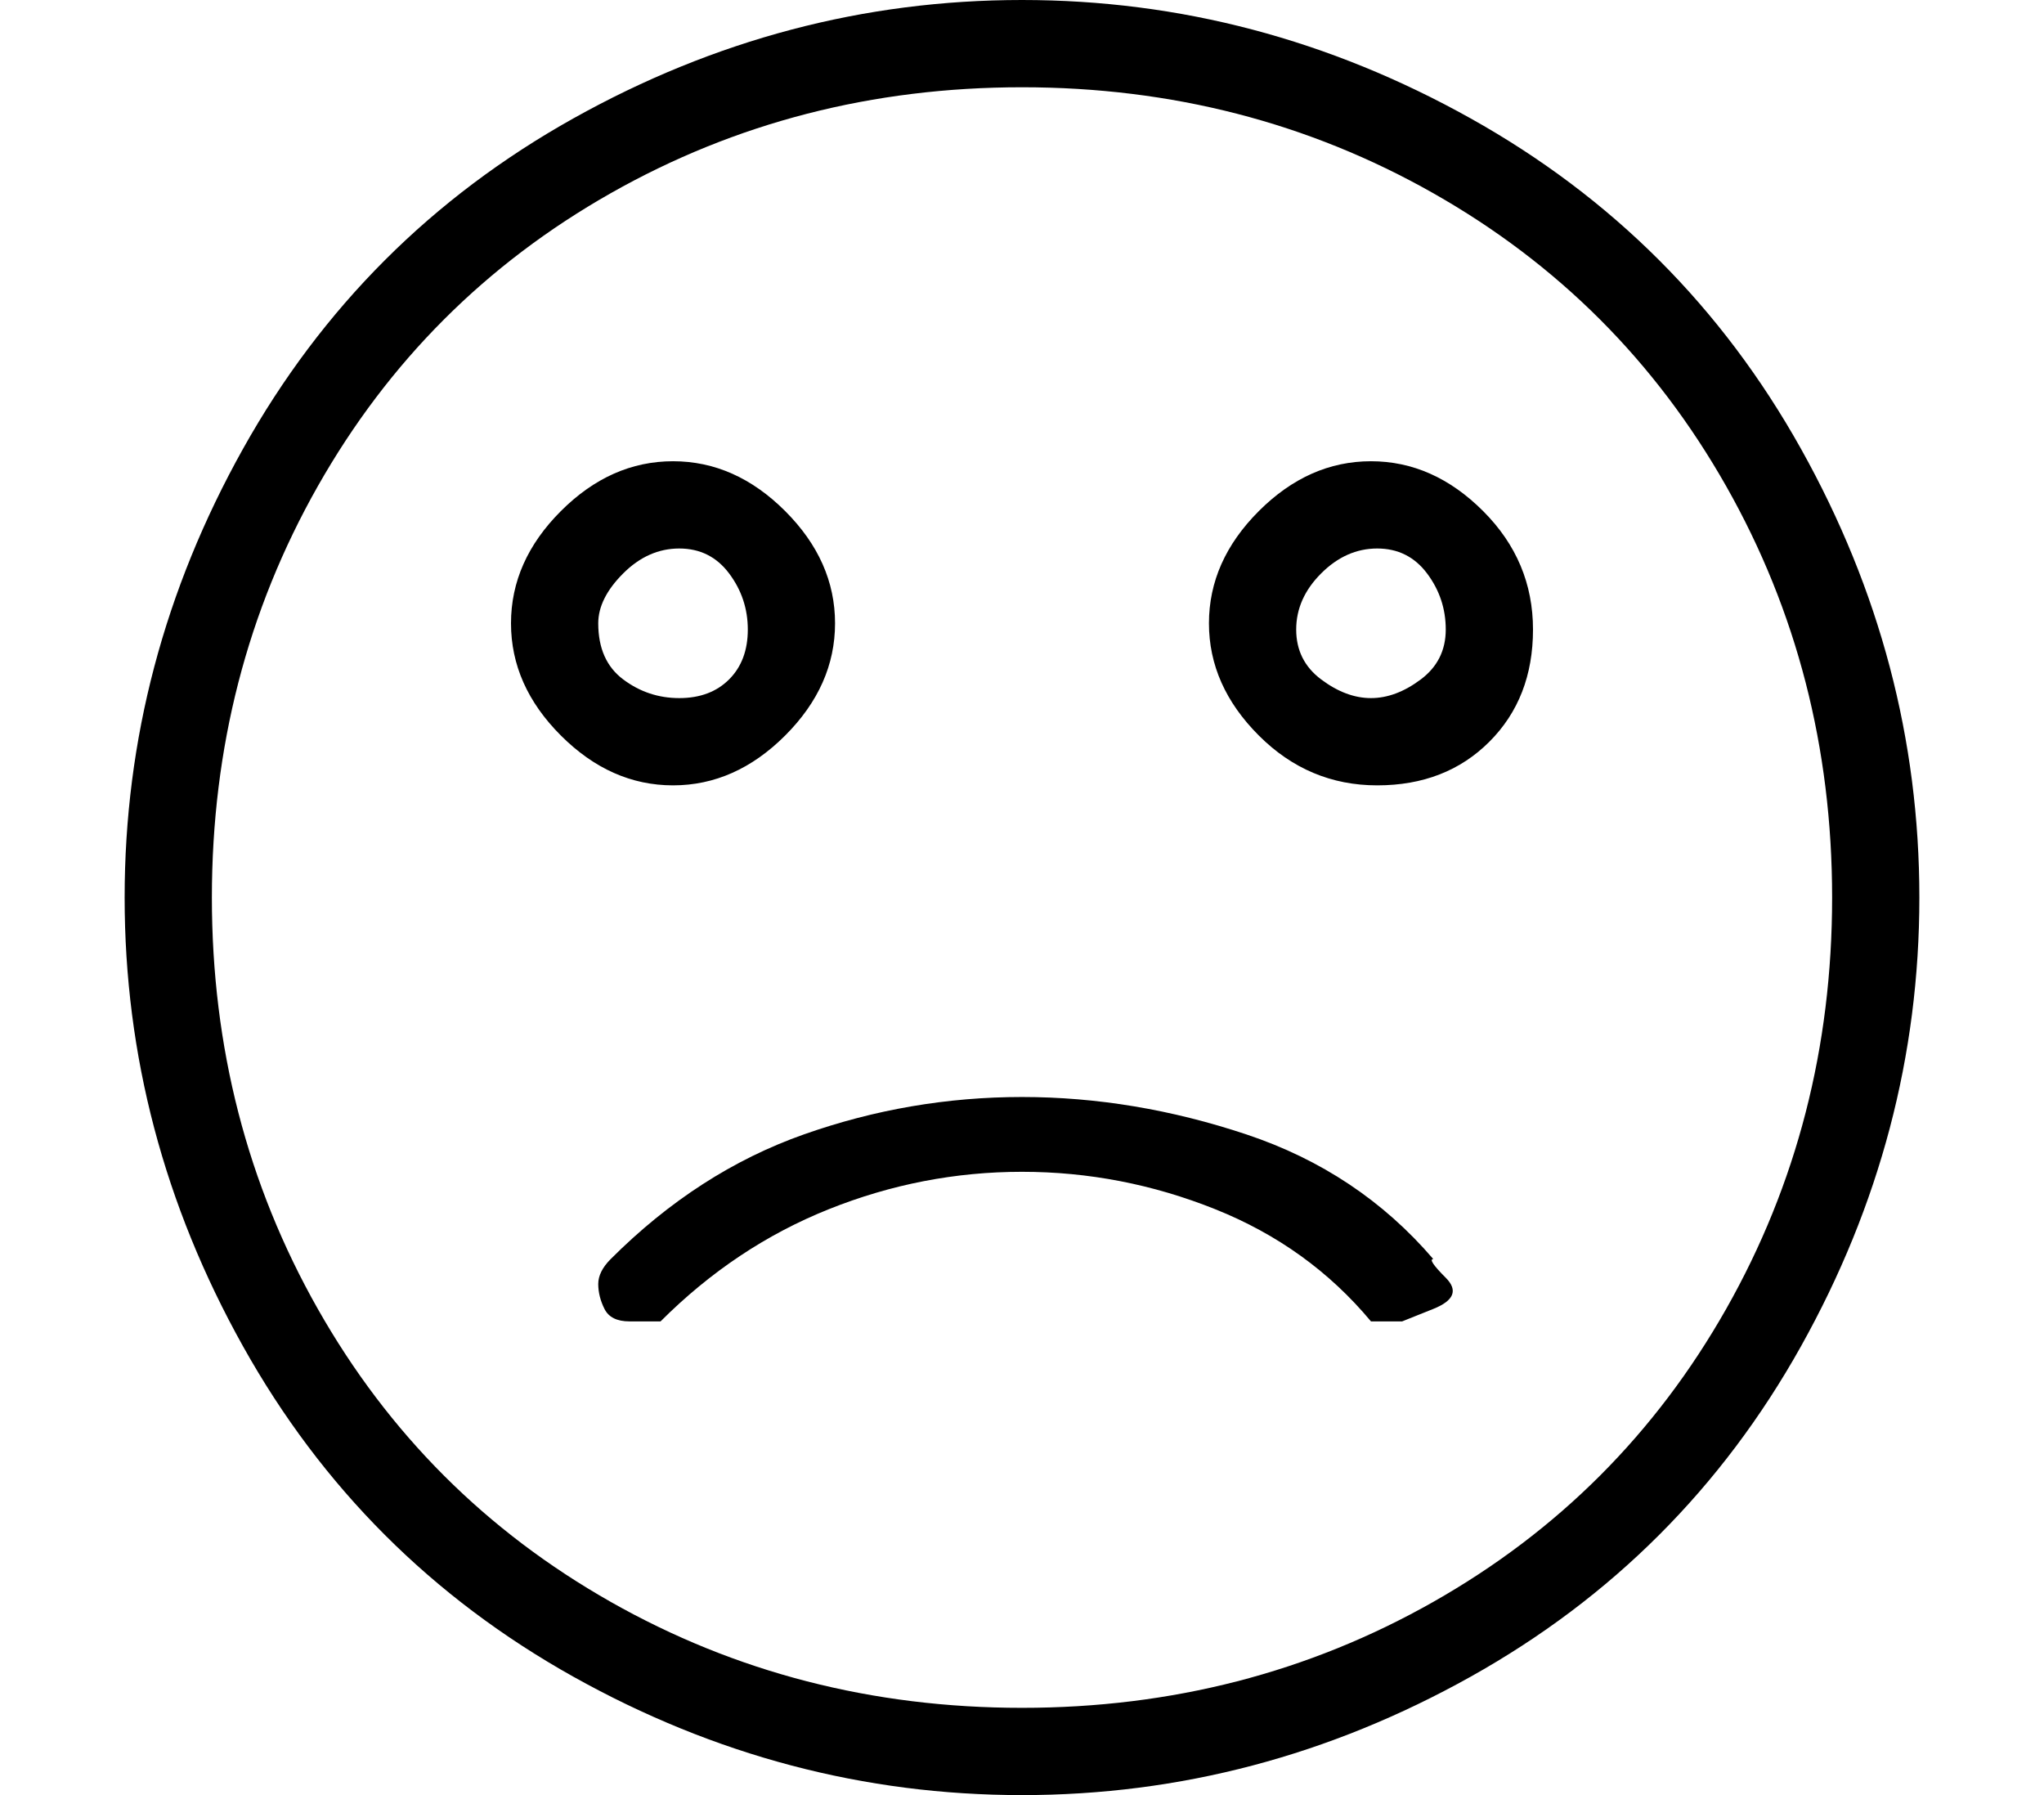 <?xml version="1.0" standalone="no"?>
<!DOCTYPE svg PUBLIC "-//W3C//DTD SVG 1.1//EN" "http://www.w3.org/Graphics/SVG/1.1/DTD/svg11.dtd" >
<svg xmlns="http://www.w3.org/2000/svg" xmlns:xlink="http://www.w3.org/1999/xlink" version="1.1" viewBox="-10 0 164 144">
   <path fill="currentColor"
d="M72 0q-19 0 -36 9.5t-26.5 26.5t-9.5 36t9.5 36t26.5 26.5t36 9.5t36 -9.5t26.5 -26.5t9.5 -36t-9.5 -36t-26.5 -26.5t-36 -9.5zM72 137q-18 0 -33 -8.5t-23.5 -23.5t-8.5 -33t8.5 -33t23.5 -23.5t33 -8.5t33 8.5t23.5 23.5t8.5 33t-8.5 33t-23.5 23.5t-33 8.5zM72 88
q-9 0 -17.5 3t-15.5 10q-1 1 -1 2t0.5 2t2 1h2.5q6 -6 13.5 -9t15.5 -3t15.5 3t12.5 9h2.5t2.5 -1t1 -2.5t-1 -1.5q-6 -7 -15 -10t-18 -3zM57 50q0 -5 -4 -9t-9 -4t-9 4t-4 9t4 9t9 4t9 -4t4 -9zM38 50q0 -2 2 -4t4.5 -2t4 2t1.5 4.5t-1.5 4t-4 1.5t-4.5 -1.5t-2 -4.5z
M100 37q-5 0 -9 4t-4 9t4 9t9.5 4t9 -3.5t3.5 -9t-4 -9.5t-9 -4zM100 56q-2 0 -4 -1.5t-2 -4t2 -4.5t4.5 -2t4 2t1.5 4.5t-2 4t-4 1.5z" />
</svg>
